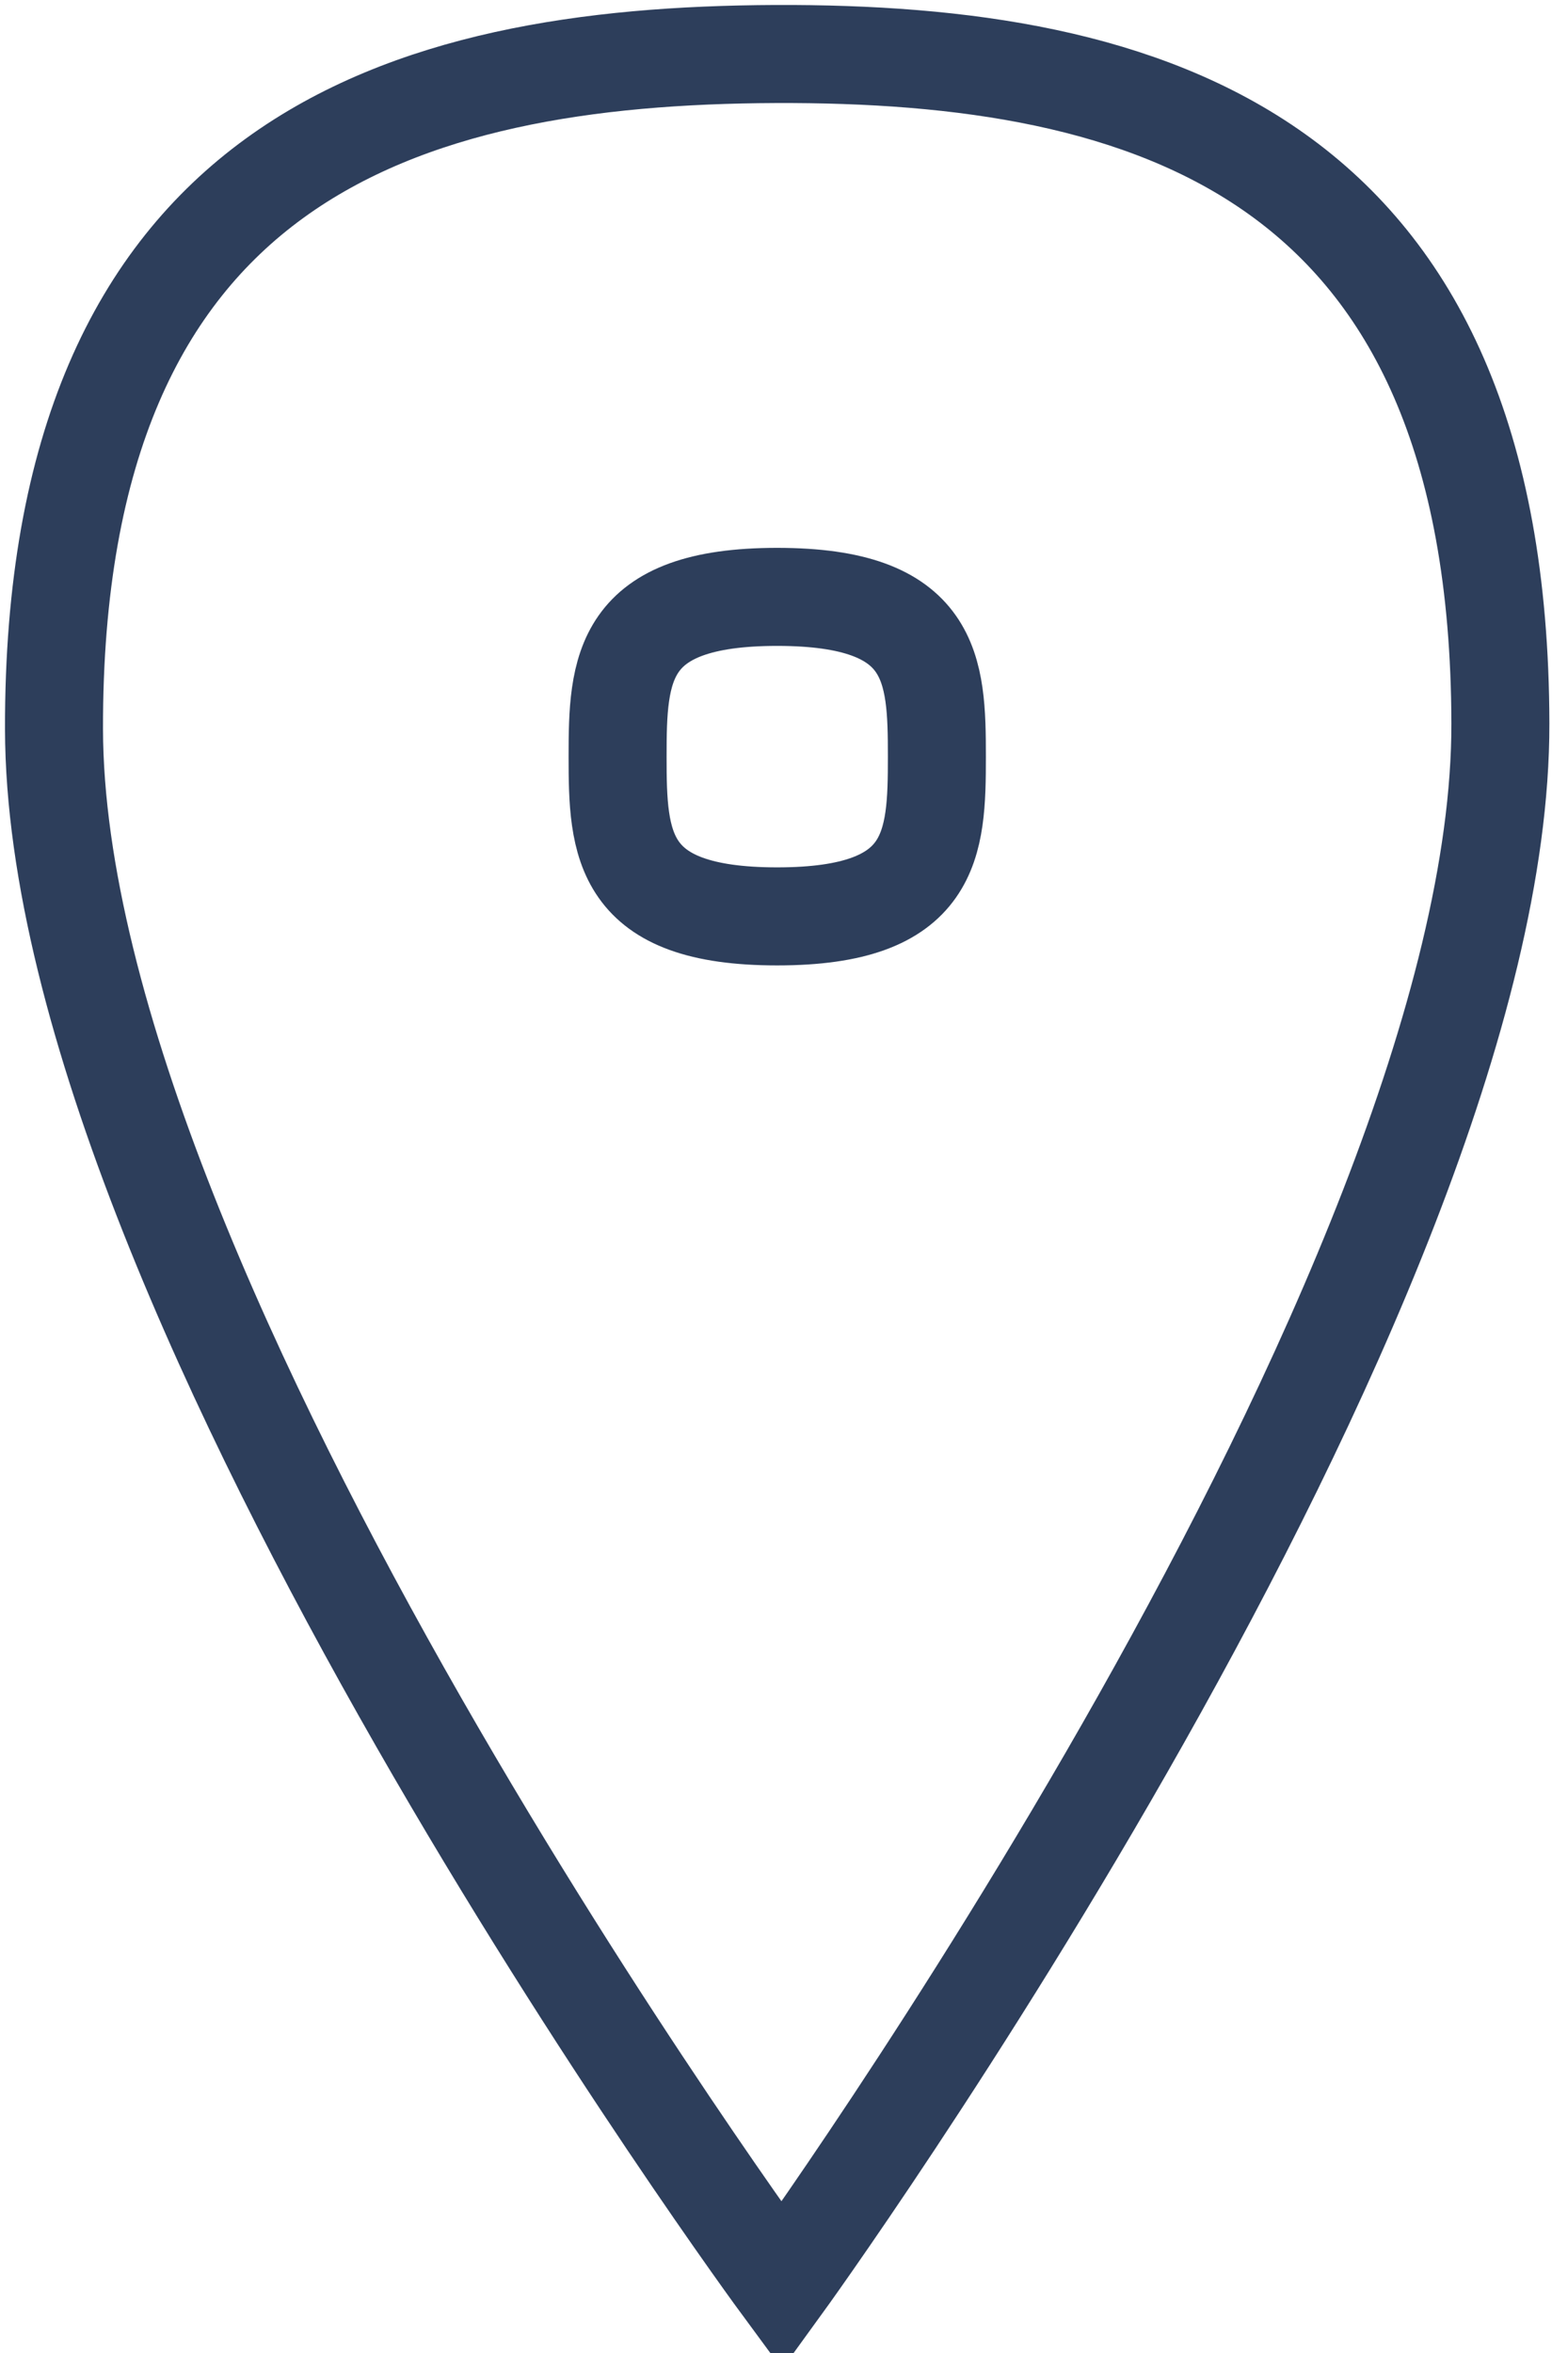 <?xml version="1.0" encoding="UTF-8"?>
<svg width="16px" height="24px" viewBox="0 0 16 24" version="1.1" xmlns="http://www.w3.org/2000/svg" xmlns:xlink="http://www.w3.org/1999/xlink">
    <!-- Generator: Sketch 56.2 (81672) - https://sketch.com -->
    <title>Map</title>
    <desc>Created with Sketch.</desc>
    <g id="Screens-Web" stroke="none" stroke-width="1" fill="none" fill-rule="evenodd">
        <g id="3-Locales-y-Ayuda-Mobile" transform="translate(-129, -1313)" stroke="#2D3E5B">
            <g id="Locales-y-Ayuda">
                <g id="Branches" transform="translate(20, 901)">
                    <g id="List" transform="translate(0, 60)">
                        <g id="2">
                            <g transform="translate(0, 229)">
                                <g id="Actions" transform="translate(0, 101)">
                                    <g id="Map" transform="translate(109, 22)">
                                        <path d="M9.56,7.718 C9.56,8.617 9.528,9.347 7.93,9.347 C6.334,9.347 6.302,8.617 6.302,7.718 C6.302,6.818 6.334,6.088 7.93,6.088 C9.528,6.088 9.56,6.818 9.56,7.718 Z" id="Stroke-1"></path>
                                        <path d="M15.31,7.378 C15.321,13.197 7.977,23.316 7.977,23.316 C7.977,23.316 0.563,13.256 0.551,7.437 C0.54,1.619 4.111,0.567 7.911,0.551 C11.711,0.536 15.298,1.559 15.31,7.378 Z" id="Stroke-3"></path>
                                    </g>
                                </g>
                            </g>
                        </g>
                    </g>
                </g>
            </g>
        </g>
    </g>
</svg>